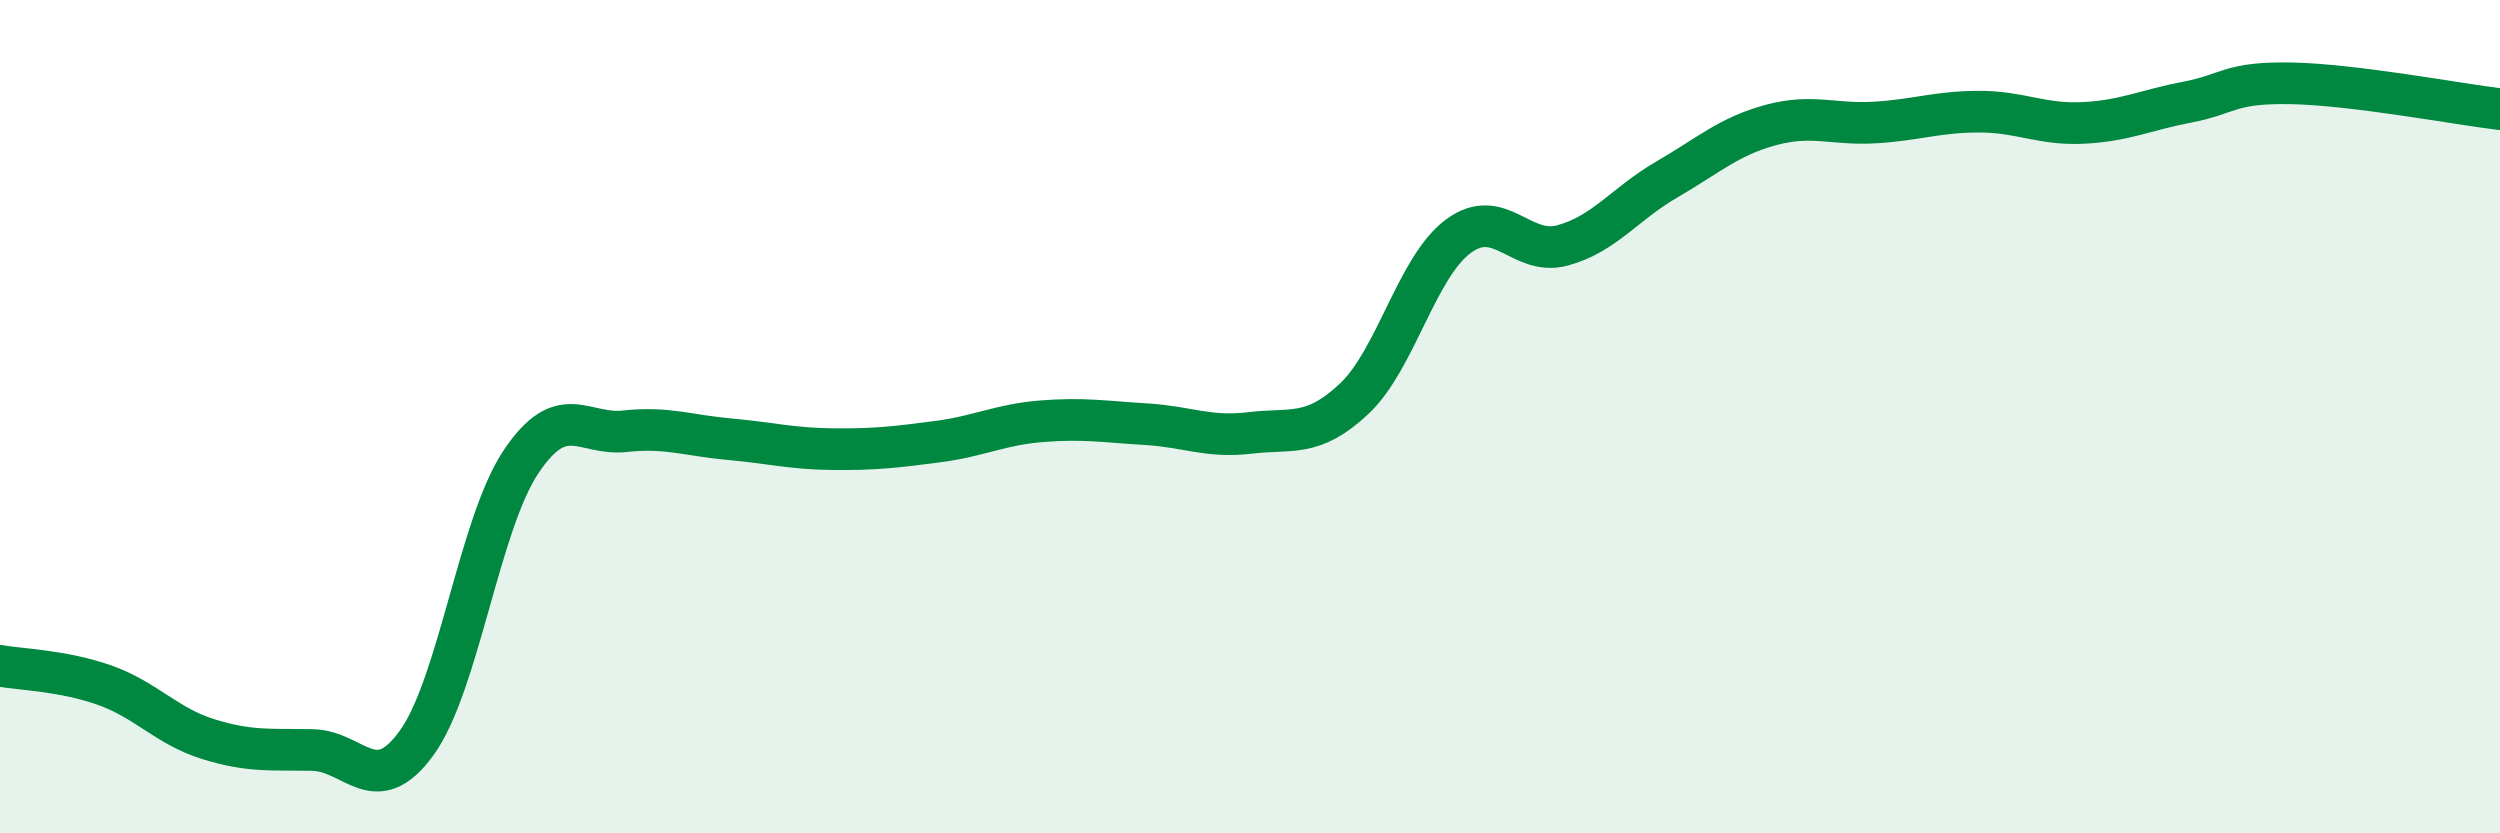 
    <svg width="60" height="20" viewBox="0 0 60 20" xmlns="http://www.w3.org/2000/svg">
      <path
        d="M 0,15.98 C 0.5,16.07 1.5,16.09 2.5,16.44 C 3.5,16.79 4,17.43 5,17.74 C 6,18.05 6.5,17.98 7.5,18 C 8.5,18.02 9,19.21 10,17.83 C 11,16.45 11.5,12.59 12.5,11.09 C 13.5,9.59 14,10.46 15,10.35 C 16,10.24 16.5,10.45 17.5,10.54 C 18.5,10.63 19,10.77 20,10.78 C 21,10.79 21.5,10.73 22.5,10.6 C 23.5,10.47 24,10.19 25,10.11 C 26,10.03 26.5,10.12 27.5,10.18 C 28.5,10.24 29,10.51 30,10.39 C 31,10.27 31.5,10.51 32.5,9.57 C 33.5,8.63 34,6.41 35,5.67 C 36,4.93 36.5,6.16 37.5,5.89 C 38.5,5.62 39,4.89 40,4.31 C 41,3.73 41.5,3.27 42.5,3 C 43.5,2.73 44,3 45,2.94 C 46,2.88 46.5,2.68 47.5,2.68 C 48.5,2.68 49,3 50,2.95 C 51,2.9 51.5,2.64 52.5,2.45 C 53.5,2.26 53.5,1.97 55,2 C 56.5,2.03 59,2.5 60,2.62L60 20L0 20Z"
        fill="#008740"
        opacity="0.1"
        stroke-linecap="round"
        stroke-linejoin="round"
      />
      <path
        d="M 0,15.98 C 0.5,16.07 1.5,16.09 2.5,16.44 C 3.5,16.79 4,17.43 5,17.74 C 6,18.05 6.5,17.98 7.5,18 C 8.5,18.02 9,19.21 10,17.83 C 11,16.45 11.5,12.59 12.5,11.09 C 13.5,9.59 14,10.46 15,10.35 C 16,10.24 16.5,10.45 17.5,10.54 C 18.5,10.63 19,10.77 20,10.78 C 21,10.79 21.5,10.73 22.5,10.6 C 23.5,10.47 24,10.19 25,10.11 C 26,10.03 26.5,10.12 27.5,10.18 C 28.5,10.24 29,10.51 30,10.39 C 31,10.27 31.5,10.51 32.5,9.57 C 33.5,8.63 34,6.41 35,5.67 C 36,4.93 36.5,6.16 37.5,5.89 C 38.5,5.62 39,4.89 40,4.31 C 41,3.73 41.5,3.27 42.5,3 C 43.5,2.73 44,3 45,2.94 C 46,2.88 46.5,2.68 47.5,2.68 C 48.5,2.68 49,3 50,2.95 C 51,2.9 51.5,2.64 52.5,2.45 C 53.5,2.26 53.5,1.97 55,2 C 56.5,2.03 59,2.5 60,2.62"
        stroke="#008740"
        stroke-width="1"
        fill="none"
        stroke-linecap="round"
        stroke-linejoin="round"
      />
    </svg>
  